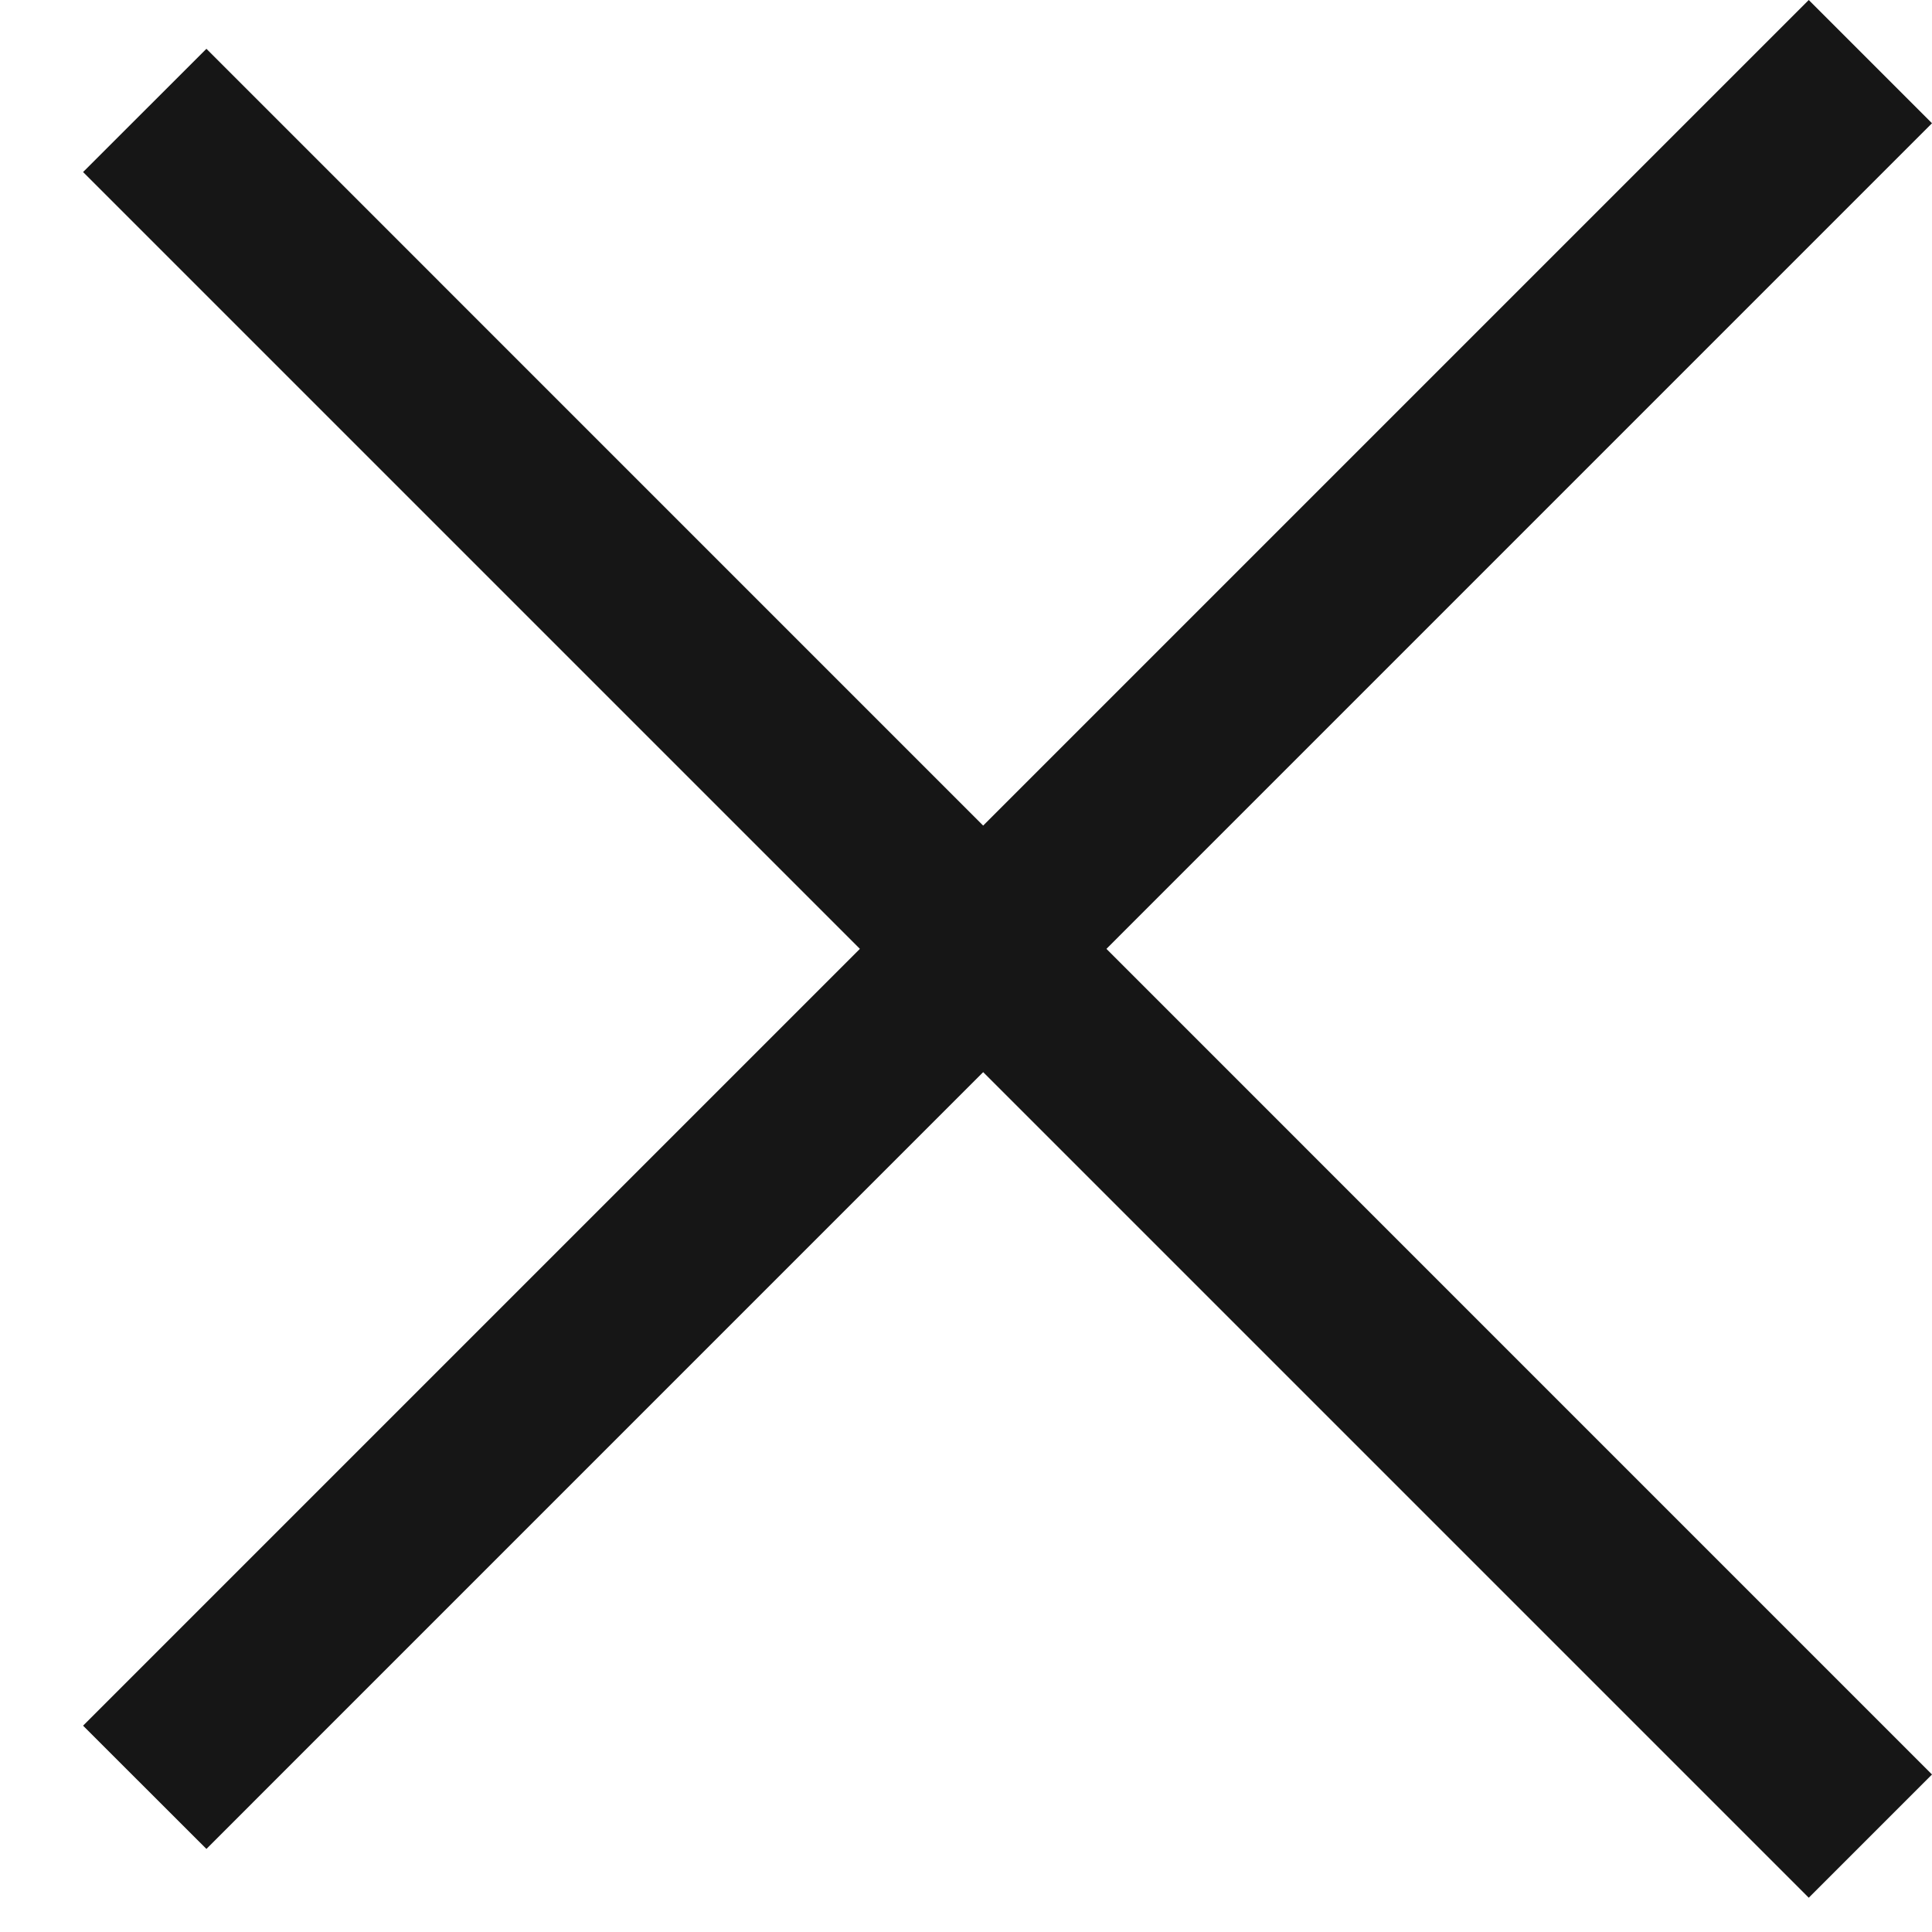 <?xml version="1.0" encoding="UTF-8"?> <svg xmlns="http://www.w3.org/2000/svg" width="19" height="19" viewBox="0 0 19 19" fill="none"> <path d="M2.03 0.48L19 17.451L17.788 18.663L0.817 1.692L2.03 0.48Z" fill="#161616"></path> <path d="M0.817 16.971L17.788 0L19 1.212L2.03 18.183L0.817 16.971Z" fill="#161616"></path> </svg> 